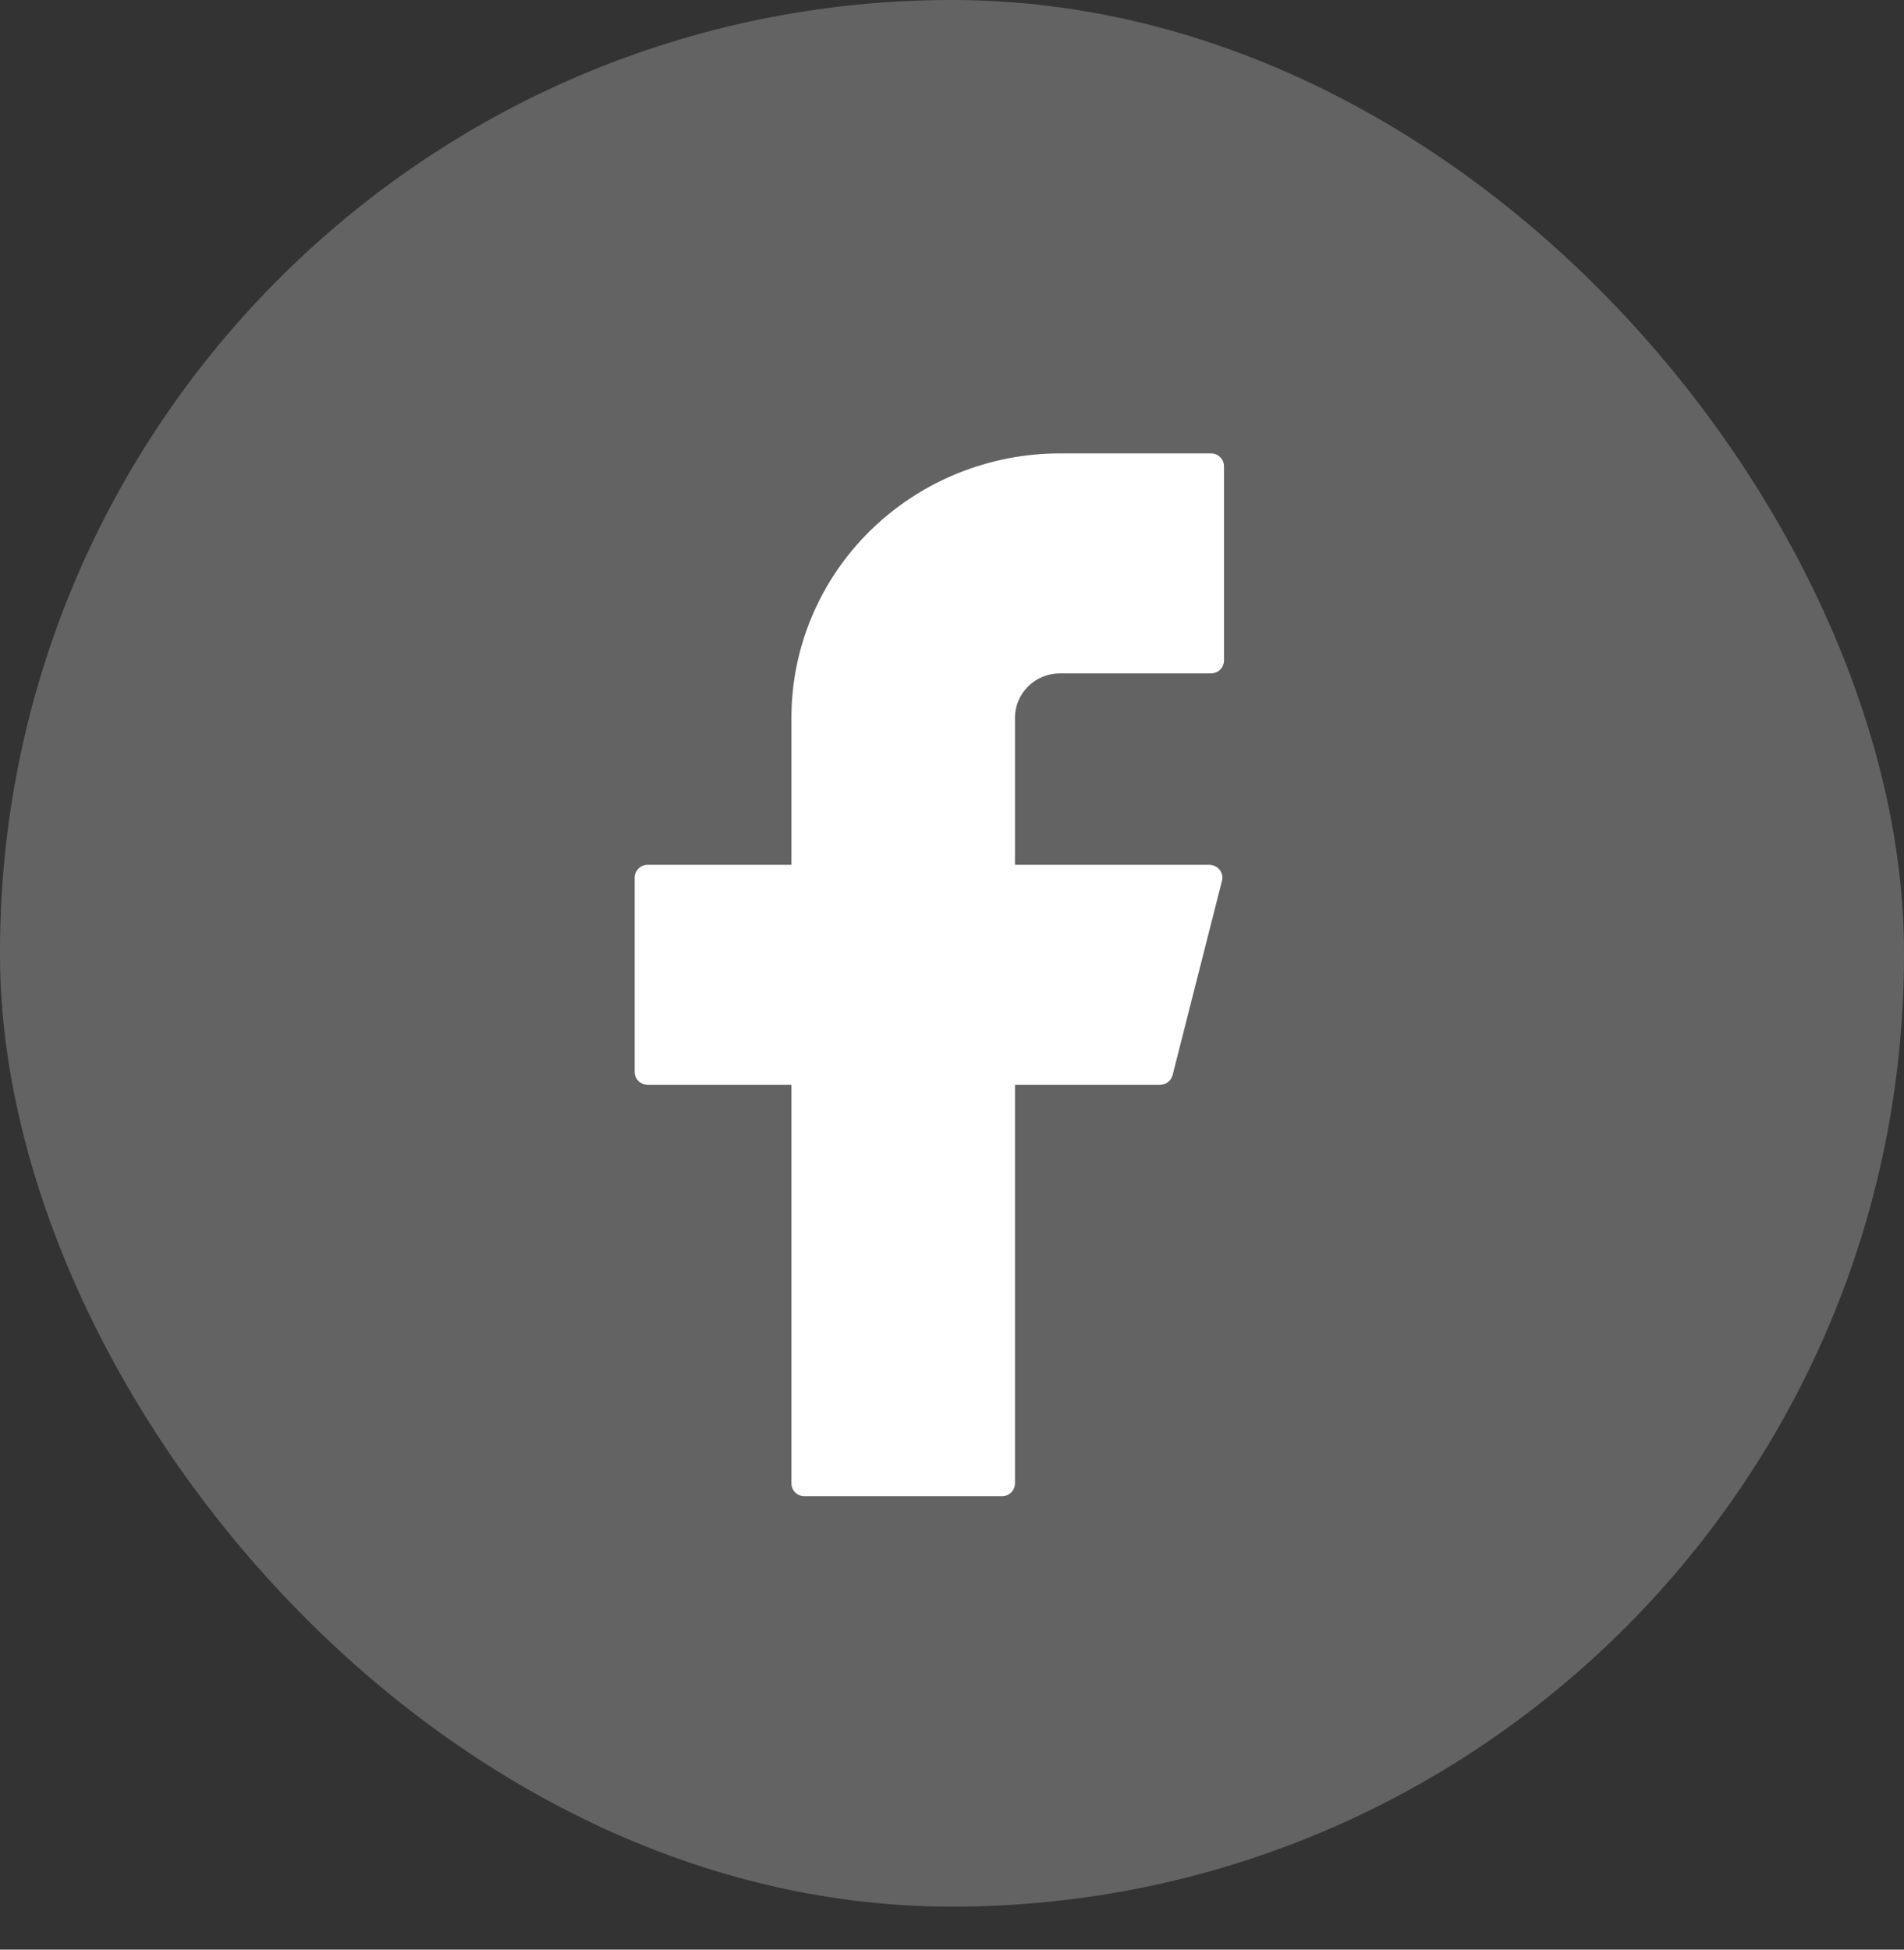 <svg xmlns="http://www.w3.org/2000/svg" fill="none" viewBox="0 0 42 43" height="43" width="42">
<rect x="0" y="0" width="42" height="43" fill="#333333" stroke="none"/>
<g data-figma-bg-blur-radius="4">
<rect fill-opacity="0.25" fill="#F5F5F5" rx="21" height="42.052" width="42"></rect>
<path fill="white" d="M23.382 10C21.811 10 20.304 10.614 19.193 11.707C18.082 12.8 17.458 14.283 17.458 15.829V19.074H14.288C14.129 19.074 14 19.2 14 19.358V23.642C14 23.799 14.128 23.926 14.288 23.926H17.458V32.716C17.458 32.873 17.586 33 17.746 33H22.101C22.26 33 22.389 32.874 22.389 32.716V23.926H25.587C25.719 23.926 25.834 23.838 25.866 23.712L26.955 19.427C26.966 19.385 26.967 19.341 26.958 19.299C26.949 19.257 26.93 19.217 26.903 19.183C26.876 19.149 26.842 19.122 26.802 19.103C26.763 19.084 26.72 19.074 26.676 19.074H22.389V15.829C22.389 15.7 22.415 15.573 22.465 15.455C22.515 15.336 22.588 15.229 22.68 15.138C22.772 15.047 22.881 14.976 23.002 14.926C23.122 14.877 23.251 14.852 23.382 14.852H26.712C26.871 14.852 27 14.726 27 14.569V10.284C27 10.127 26.872 10 26.712 10H23.382Z"></path>
</g>
<defs>
<clipPath transform="translate(4 4)" id="bgblur_0_480_147_clip_path"><rect rx="21" height="42.052" width="42"></rect>
</clipPath></defs>
</svg>
